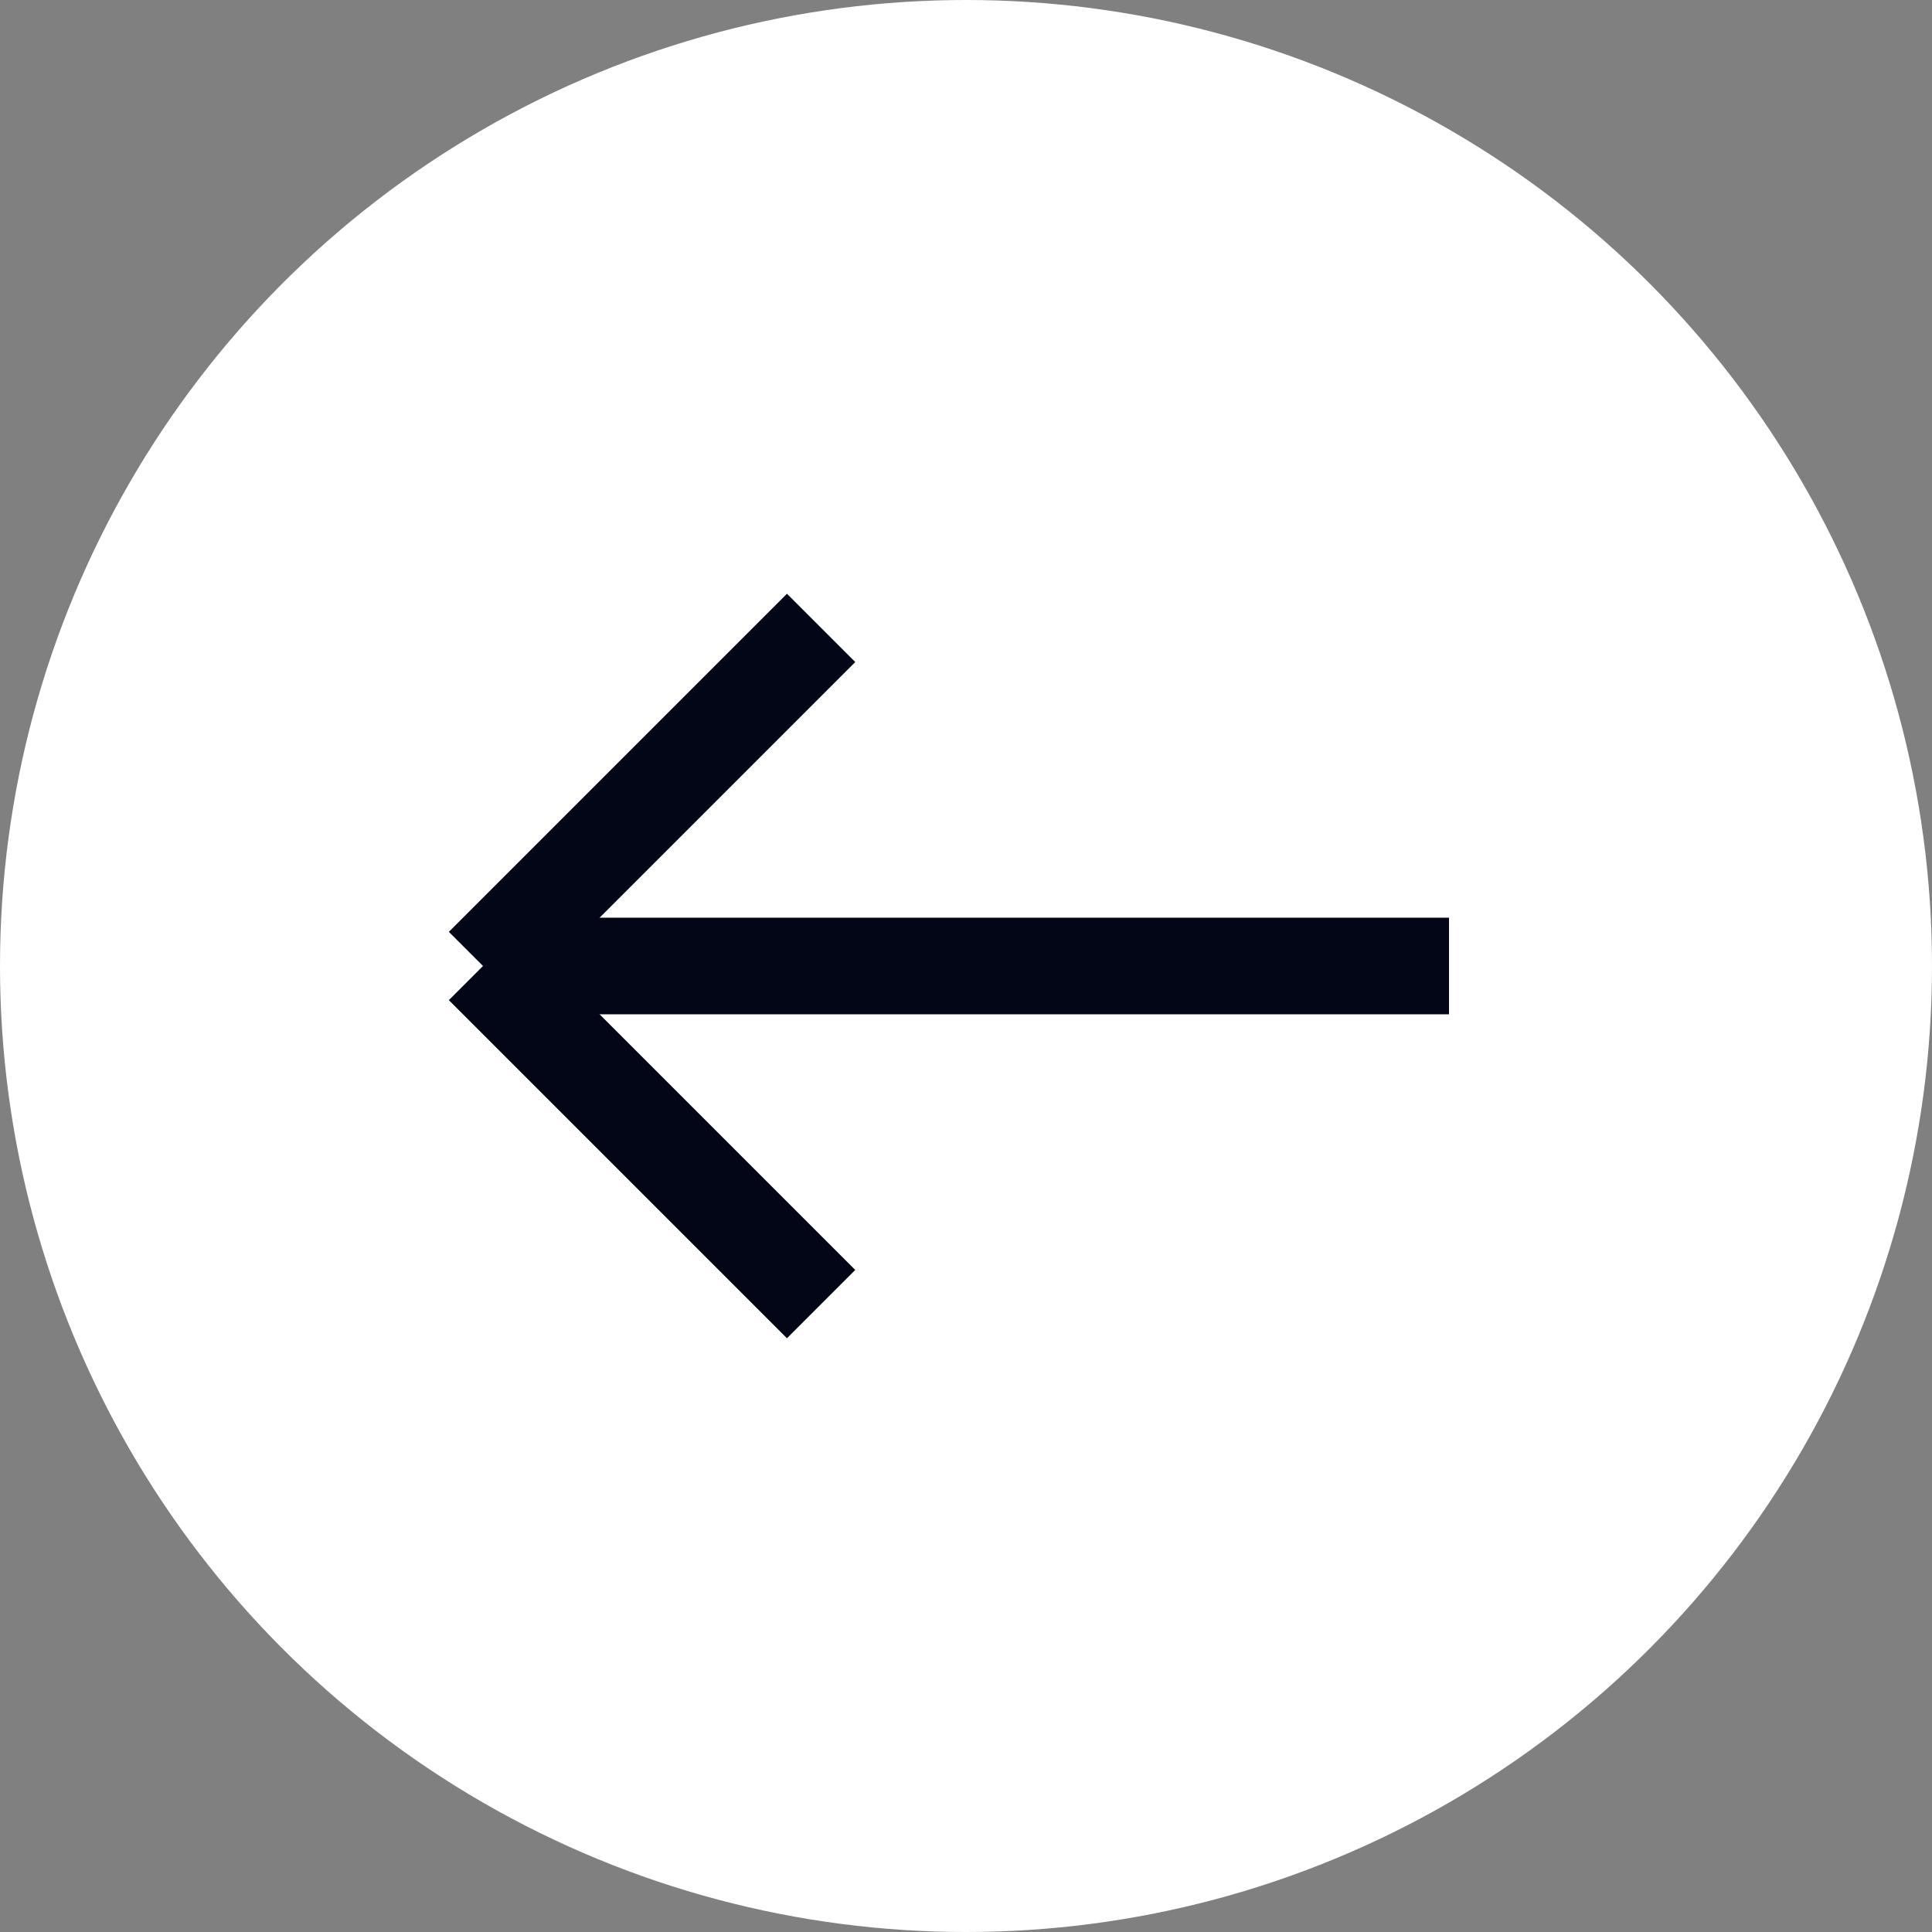 <svg width="40" height="40" viewBox="0 0 40 40" fill="none" xmlns="http://www.w3.org/2000/svg" xmlns:xlink="http://www.w3.org/1999/xlink">
	<rect x="0" y="0" width="40" height="40" fill="#808080" stroke="none"/>
	<desc>
			Created with Pixso.
	</desc>
	<defs/>
	<circle id="Эллипс 7" cx="20" cy="20" r="20" fill="#FFFFFF" fill-opacity="1"/>
	<line id="Линия 5" x1="10" y1="20" x2="30" y2="20" stroke="#020617" stroke-opacity="1" stroke-width="2"/>
	<line id="Линия 6" x1="10" y1="20" x2="17" y2="27" stroke="#020617" stroke-opacity="1" stroke-width="2"/>
	<line id="Линия 7" x1="17" y1="13" x2="10" y2="20" stroke="#020617" stroke-opacity="1" stroke-width="2"/>
</svg>
